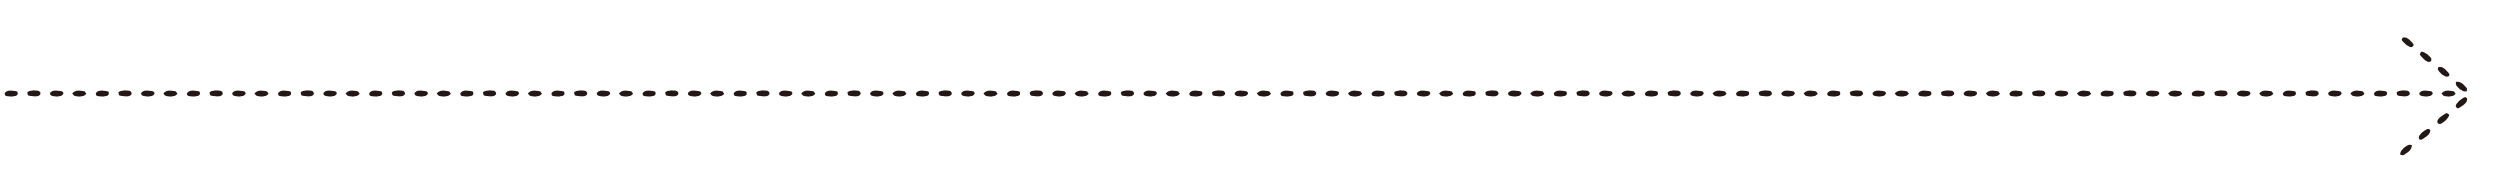 <svg xmlns="http://www.w3.org/2000/svg" viewBox="0 0 1521.75 117.24"><defs><style>.d{fill:none}.e{fill:#231815}</style></defs><g id="b"><g id="c"><path class="e" d="M1492.01 58.54c.27-.04.65-.04.88-.11.92-.32 2.29-1.39 1.57-1.91-.8-.34-.11-.39-.65-.87l-1.34-.27c-.61.05-1.6-.25-2.29-.25-1.76.02-2.83.56-3.74 1.45-.08.07-.16.14-.23.22v.11c1.07 1.45 1 1.66 4.55 1.88.46-.02.84-.18 1.26-.23zm-13.72 0c.27-.04.65-.04.88-.11.92-.32 1.81-1.2 1.57-1.91-.05-.15-.11-.39-.65-.87l-1.34-.27c-.62.05-1.6-.25-2.29-.25-1.76.02-2.5.17-3.41 1.06-.08.07-.35.37-.43.44l.16.86c.21.56.7 1.08 4.25 1.29.46-.02.84-.18 1.26-.23zm-17.02-3.3c-.26.03-.65.03-.88.11-.92.32-1.9.77-1.48 1.44.2.3.03.87.56 1.35l1.34.27c.61-.06 1.61.25 2.29.25 1.76-.02 2.53-.05 3.45-.94.08-.07.13-.42.21-.49l.11-.74c-1.07-1.45-.79-1.26-4.34-1.47-.45.02-.84.18-1.26.23zm-10.57 3.3c.27-.04.65-.04.88-.11.92-.32 1.3-.63 1.39-1.35.05-.45.06-.95-.47-1.43l-1.34-.27c-.61.05-1.6-.25-2.29-.25-1.76.02-2.57.28-3.48 1.17-.08.08-.3.64-.37.71l.21.7c.16.75.66.86 4.22 1.07.46-.02.84-.18 1.26-.23z"/><path class="d" d="M1442.21 29.43h55.47v55.56h-55.47z"/><path class="e" d="M1436.54 58.54c.27-.04.65-.04.88-.11.92-.32 2.3-1.39 1.57-1.91-.8-.34-.11-.39-.65-.87l-1.34-.27c-.61.05-1.6-.25-2.29-.25-1.76.02-2.83.56-3.74 1.45-.08.07-.16.14-.23.22v.11c1.07 1.45 1 1.66 4.55 1.88.46-.02.84-.18 1.26-.23zm-13.72 0c.27-.04.65-.04.88-.11.92-.32 1.81-1.2 1.57-1.91-.05-.15-.11-.39-.65-.87l-1.34-.27c-.62.05-1.6-.25-2.29-.25-1.76.02-2.5.17-3.41 1.06-.08.07-.35.37-.43.44l.16.86c.21.56.7 1.08 4.25 1.29.46-.02.84-.18 1.26-.23zm-17.02-3.3c-.26.03-.65.03-.88.11-.92.32-1.9.77-1.48 1.44.2.3.03.87.56 1.35l1.34.27c.61-.06 1.61.25 2.29.25 1.75-.02 2.53-.05 3.45-.94.08-.07.13-.42.21-.49l.11-.74c-1.07-1.45-.79-1.26-4.34-1.47-.46.02-.84.18-1.26.23zm-10.57 3.3c.27-.04.65-.04.88-.11.92-.32 1.3-.63 1.39-1.35.05-.45.06-.95-.47-1.43l-1.34-.27c-.61.05-1.6-.25-2.29-.25-1.76.02-2.57.28-3.48 1.17-.08.08-.3.64-.37.71l.21.7c.16.75.66.86 4.22 1.07.46-.02.84-.18 1.26-.23z"/><path class="d" d="M1386.74 29.43h55.47v55.56h-55.47z"/><path class="e" d="M1381.07 58.54c.27-.04.65-.04.88-.11.92-.32 2.29-1.39 1.57-1.91-.8-.34-.11-.39-.65-.87l-1.34-.27c-.61.05-1.6-.25-2.29-.25-1.76.02-2.83.56-3.74 1.45-.08.07-.16.14-.23.22v.11c1.07 1.45 1 1.66 4.55 1.88.46-.02.84-.18 1.26-.23zm-13.72 0c.27-.04.65-.04.88-.11.92-.32 1.81-1.2 1.57-1.91-.05-.15-.11-.39-.65-.87l-1.34-.27c-.62.05-1.6-.25-2.29-.25-1.76.02-2.5.17-3.41 1.06-.08.07-.35.37-.43.44l.16.86c.21.56.7 1.08 4.25 1.29.46-.02.84-.18 1.26-.23zm-17.02-3.3c-.26.03-.65.03-.88.11-.92.32-1.9.77-1.48 1.44.2.3.03.87.56 1.35l1.34.27c.61-.06 1.61.25 2.29.25 1.76-.02 2.53-.05 3.45-.94.08-.07.13-.42.21-.49l.11-.74c-1.07-1.45-.79-1.26-4.34-1.47-.45.02-.84.18-1.26.23zm-10.57 3.3c.27-.04.65-.04.88-.11.92-.32 1.3-.63 1.39-1.35.05-.45.06-.95-.47-1.43l-1.34-.27c-.61.05-1.6-.25-2.29-.25-1.76.02-2.57.28-3.48 1.17-.08.08-.3.64-.37.71l.21.7c.16.75.66.86 4.22 1.07.46-.02.84-.18 1.26-.23z"/><path class="d" d="M1331.27 29.43h55.47v55.56h-55.47z"/><path class="e" d="M1325.6 58.54c.27-.04.65-.04.88-.11.92-.32 2.3-1.39 1.57-1.91-.8-.34-.11-.39-.65-.87l-1.34-.27c-.61.05-1.6-.25-2.29-.25-1.76.02-2.83.56-3.74 1.45-.08.07-.16.14-.23.22v.11c1.07 1.45 1 1.66 4.55 1.88.46-.02.84-.18 1.26-.23zm-13.72 0c.27-.04.65-.04.88-.11.92-.32 1.81-1.2 1.57-1.91-.05-.15-.11-.39-.65-.87l-1.34-.27c-.62.05-1.6-.25-2.29-.25-1.76.02-2.5.17-3.41 1.06-.08.07-.35.37-.43.44l.16.86c.21.56.7 1.08 4.25 1.29.46-.02.84-.18 1.26-.23zm-17.02-3.3c-.26.03-.65.03-.88.11-.92.32-1.9.77-1.48 1.44.2.3.03.87.56 1.35l1.34.27c.61-.06 1.61.25 2.29.25 1.75-.02 2.53-.05 3.45-.94.08-.07.13-.42.21-.49l.11-.74c-1.07-1.45-.79-1.26-4.34-1.47-.46.02-.84.18-1.26.23zm-10.57 3.3c.27-.04.65-.04.88-.11.92-.32 1.3-.63 1.39-1.35.05-.45.06-.95-.47-1.43l-1.34-.27c-.61.05-1.6-.25-2.29-.25-1.76.02-2.57.28-3.48 1.17-.08.08-.3.64-.37.71l.21.7c.16.75.66.86 4.22 1.07.46-.02.84-.18 1.26-.23z"/><path class="d" d="M1275.8 29.43h55.47v55.56h-55.47z"/><path class="e" d="M1270.13 58.54c.27-.04.65-.04.88-.11.92-.32 2.29-1.39 1.57-1.91-.8-.34-.11-.39-.65-.87l-1.34-.27c-.61.05-1.6-.25-2.29-.25-1.76.02-2.83.56-3.74 1.45-.08.07-.16.14-.23.22v.11c1.07 1.45 1 1.66 4.55 1.88.46-.02.84-.18 1.26-.23zm-13.72 0c.27-.04.65-.04.88-.11.92-.32 1.81-1.2 1.57-1.91-.05-.15-.11-.39-.65-.87l-1.34-.27c-.62.05-1.6-.25-2.29-.25-1.76.02-2.5.17-3.41 1.06-.08.07-.35.37-.43.44l.16.86c.21.56.7 1.08 4.25 1.29.46-.02.84-.18 1.26-.23zm-17.02-3.3c-.26.03-.65.03-.88.11-.92.32-1.9.77-1.48 1.44.2.3.03.87.56 1.35l1.34.27c.61-.06 1.61.25 2.29.25 1.76-.02 2.53-.05 3.45-.94.08-.07.13-.42.21-.49l.11-.74c-1.07-1.45-.79-1.26-4.34-1.47-.45.02-.84.18-1.26.23zm-10.57 3.3c.27-.04.65-.04.88-.11.92-.32 1.3-.63 1.39-1.35.05-.45.06-.95-.47-1.43l-1.34-.27c-.61.05-1.6-.25-2.29-.25-1.76.02-2.57.28-3.48 1.17-.08.08-.3.64-.37.71l.21.7c.16.75.66.86 4.22 1.07.46-.02.84-.18 1.26-.23z"/><path class="d" d="M1220.33 29.43h55.47v55.56h-55.47z"/><path class="e" d="M1214.66 58.54c.27-.04.65-.04.88-.11.92-.32 2.3-1.39 1.57-1.91-.8-.34-.11-.39-.65-.87l-1.34-.27c-.61.05-1.6-.25-2.29-.25-1.76.02-2.83.56-3.74 1.45-.08.07-.16.14-.23.22v.11c1.07 1.45 1 1.66 4.55 1.88.46-.02.84-.18 1.26-.23zm-13.72 0c.27-.04.65-.04.88-.11.92-.32 1.81-1.2 1.57-1.91-.05-.15-.11-.39-.65-.87l-1.34-.27c-.62.05-1.6-.25-2.29-.25-1.76.02-2.5.17-3.41 1.06-.08.07-.35.37-.43.44l.16.86c.21.56.7 1.08 4.25 1.29.46-.02.84-.18 1.26-.23zm-17.02-3.3c-.26.03-.65.03-.88.11-.92.32-1.9.77-1.48 1.44.2.3.03.87.56 1.35l1.34.27c.61-.06 1.61.25 2.29.25 1.75-.02 2.53-.05 3.45-.94.08-.07.13-.42.21-.49l.11-.74c-1.07-1.45-.79-1.26-4.34-1.47-.46.02-.84.18-1.26.23zm-10.57 3.3c.27-.04.65-.04.88-.11.92-.32 1.3-.63 1.39-1.35.05-.45.06-.95-.47-1.43l-1.34-.27c-.61.05-1.6-.25-2.29-.25-1.76.02-2.57.28-3.48 1.17-.08.08-.3.64-.37.71l.21.7c.16.75.66.86 4.22 1.07.46-.02.84-.18 1.26-.23z"/><path class="d" d="M1164.86 29.43h55.47v55.56h-55.47z"/><path class="e" d="M1159.19 58.54c.27-.04.65-.04.88-.11.92-.32 2.3-1.39 1.57-1.91-.8-.34-.11-.39-.65-.87l-1.34-.27c-.61.05-1.6-.25-2.29-.25-1.76.02-2.83.56-3.74 1.45-.08.07-.16.14-.23.22v.11c1.07 1.45 1 1.66 4.55 1.88.46-.02.84-.18 1.26-.23zm-13.72 0c.27-.04.65-.04.88-.11.92-.32 1.81-1.2 1.57-1.91-.05-.15-.11-.39-.65-.87l-1.34-.27c-.62.05-1.6-.25-2.29-.25-1.76.02-2.5.17-3.41 1.06-.08.07-.35.37-.43.44l.16.86c.21.56.7 1.08 4.25 1.29.46-.02.84-.18 1.26-.23zm-17.02-3.3c-.26.03-.65.03-.88.11-.92.32-1.9.77-1.48 1.44.2.3.03.87.56 1.35l1.34.27c.61-.06 1.61.25 2.29.25 1.76-.02 2.53-.05 3.45-.94.08-.07.13-.42.21-.49l.11-.74c-1.07-1.45-.79-1.26-4.34-1.47-.45.02-.84.18-1.26.23zm-10.57 3.3c.27-.04.65-.04.88-.11.92-.32 1.3-.63 1.39-1.35.05-.45.06-.95-.47-1.43l-1.34-.27c-.61.05-1.6-.25-2.29-.25-1.76.02-2.57.28-3.48 1.17-.08.08-.3.64-.37.71l.21.7c.16.75.66.86 4.22 1.07.46-.02.84-.18 1.26-.23z"/><path class="d" d="M1109.39 29.43h55.47v55.56h-55.47z"/><path class="e" d="M1103.73 58.54c.27-.04.65-.04.88-.11.92-.32 2.3-1.39 1.57-1.91-.8-.34-.11-.39-.65-.87l-1.34-.27c-.61.05-1.6-.25-2.29-.25-1.76.02-2.83.56-3.74 1.45-.08.07-.16.14-.23.22v.11c1.07 1.45 1 1.66 4.55 1.88.46-.02.84-.18 1.26-.23zm-13.73 0c.27-.04.65-.04.88-.11.92-.32 1.81-1.2 1.57-1.91-.05-.15-.11-.39-.65-.87l-1.34-.27c-.62.05-1.6-.25-2.29-.25-1.76.02-2.5.17-3.41 1.06-.08.07-.35.37-.43.44l.16.86c.21.56.7 1.08 4.25 1.29.46-.02.84-.18 1.26-.23zm-17.02-3.3c-.26.03-.65.03-.88.11-.92.32-1.9.77-1.48 1.44.2.3.03.87.56 1.35l1.34.27c.61-.06 1.61.25 2.29.25 1.75-.02 2.53-.05 3.45-.94.08-.07.13-.42.21-.49l.11-.74c-1.07-1.45-.79-1.26-4.34-1.47-.46.02-.84.18-1.26.23zm-10.57 3.3c.27-.04.65-.04.88-.11.92-.32 1.3-.63 1.39-1.35.05-.45.06-.95-.47-1.43l-1.34-.27c-.61.05-1.6-.25-2.29-.25-1.76.02-2.57.28-3.48 1.17-.08.08-.3.64-.37.71l.21.7c.16.75.66.86 4.22 1.07.46-.02.84-.18 1.26-.23z"/><path class="d" d="M1053.92 29.43h55.47v55.56h-55.47z"/><path class="e" d="M1048.26 58.54c.27-.04.65-.04.88-.11.92-.32 2.3-1.39 1.57-1.91-.8-.34-.11-.39-.65-.87l-1.34-.27c-.61.05-1.6-.25-2.29-.25-1.76.02-2.83.56-3.74 1.45-.08.07-.16.14-.23.22v.11c1.07 1.45 1 1.66 4.55 1.88.46-.02.84-.18 1.26-.23zm-13.73 0c.27-.04.65-.04.88-.11.92-.32 1.81-1.2 1.57-1.91-.05-.15-.11-.39-.65-.87l-1.34-.27c-.62.05-1.6-.25-2.29-.25-1.76.02-2.5.17-3.41 1.06-.08.07-.35.37-.43.44l.16.86c.21.56.7 1.08 4.25 1.29.46-.02.84-.18 1.26-.23zm-17.02-3.3c-.26.03-.65.03-.88.11-.92.32-1.9.77-1.48 1.44.2.3.03.87.56 1.35l1.34.27c.61-.06 1.61.25 2.29.25 1.76-.02 2.53-.05 3.45-.94.08-.07.13-.42.21-.49l.11-.74c-1.07-1.45-.79-1.26-4.34-1.47-.45.02-.84.18-1.26.23zm-10.57 3.3c.27-.04.65-.04.88-.11.92-.32 1.3-.63 1.39-1.35.05-.45.06-.95-.47-1.43l-1.34-.27c-.61.05-1.6-.25-2.29-.25-1.76.02-2.57.28-3.48 1.17-.08.08-.3.64-.37.71l.21.7c.16.75.66.86 4.22 1.07.46-.02.84-.18 1.26-.23z"/><path class="d" d="M998.45 29.43h55.47v55.56h-55.47z"/><path class="e" d="M992.79 58.54c.27-.04.65-.04.88-.11.92-.32 2.3-1.39 1.57-1.91-.8-.34-.11-.39-.65-.87l-1.34-.27c-.61.05-1.6-.25-2.29-.25-1.76.02-2.83.56-3.74 1.45-.08.07-.16.14-.23.22v.11c1.07 1.45 1 1.66 4.55 1.88.46-.02.84-.18 1.26-.23zm-13.73 0c.27-.04.65-.04.88-.11.92-.32 1.81-1.2 1.57-1.91-.05-.15-.11-.39-.65-.87l-1.34-.27c-.62.05-1.6-.25-2.29-.25-1.76.02-2.5.17-3.41 1.06-.08.07-.35.37-.43.44l.16.86c.21.56.7 1.08 4.25 1.29.46-.02.84-.18 1.26-.23zm-17.02-3.3c-.26.03-.65.03-.88.11-.92.32-1.9.77-1.48 1.44.2.3.03.87.56 1.35l1.34.27c.61-.06 1.61.25 2.29.25 1.75-.02 2.53-.05 3.45-.94.08-.07.13-.42.21-.49l.11-.74c-1.07-1.45-.79-1.26-4.34-1.47-.46.02-.84.18-1.26.23zm-10.57 3.3c.27-.04.65-.04.88-.11.92-.32 1.3-.63 1.39-1.35.05-.45.06-.95-.47-1.43l-1.34-.27c-.61.05-1.6-.25-2.29-.25-1.76.02-2.57.28-3.48 1.17-.08.08-.3.64-.37.71l.21.7c.16.75.66.86 4.22 1.07.46-.02.84-.18 1.26-.23z"/><path class="d" d="M942.98 29.43h55.47v55.56h-55.47z"/><path class="e" d="M937.32 58.54c.27-.04.65-.04.88-.11.92-.32 2.3-1.39 1.57-1.91-.8-.34-.11-.39-.65-.87l-1.34-.27c-.61.05-1.6-.25-2.29-.25-1.76.02-2.83.56-3.74 1.45-.08.07-.16.14-.23.22v.11c1.07 1.45 1 1.66 4.55 1.88.46-.02.84-.18 1.26-.23zm-13.73 0c.27-.04.65-.04.88-.11.92-.32 1.81-1.2 1.57-1.91-.05-.15-.11-.39-.65-.87l-1.34-.27c-.62.05-1.6-.25-2.29-.25-1.76.02-2.5.17-3.41 1.06-.08.07-.35.37-.43.44l.16.86c.21.56.7 1.08 4.25 1.29.46-.02.84-.18 1.26-.23zm-17.01-3.3c-.26.03-.65.03-.88.11-.92.32-1.9.77-1.48 1.44.2.3.03.87.56 1.35l1.34.27c.61-.06 1.61.25 2.29.25 1.76-.02 2.53-.05 3.45-.94.08-.07.13-.42.21-.49l.11-.74c-1.07-1.45-.79-1.26-4.34-1.47-.45.02-.84.18-1.26.23zM896 58.54c.27-.04.65-.04.88-.11.92-.32 1.3-.63 1.39-1.35.05-.45.06-.95-.47-1.43l-1.34-.27c-.61.05-1.6-.25-2.29-.25-1.76.02-2.57.28-3.48 1.17-.08.08-.3.64-.37.71l.21.7c.16.75.66.86 4.22 1.07.46-.02.84-.18 1.26-.23z"/><path class="d" d="M887.51 29.43h55.47v55.56h-55.47z"/><path class="e" d="M881.85 58.54c.27-.04.65-.04.88-.11.92-.32 2.3-1.39 1.57-1.91-.8-.34-.11-.39-.65-.87l-1.34-.27c-.61.05-1.6-.25-2.29-.25-1.76.02-2.83.56-3.74 1.45-.08.07-.16.14-.23.22v.11c1.07 1.45 1 1.66 4.55 1.88.46-.02.84-.18 1.26-.23zm-13.73 0c.27-.04.65-.04.88-.11.92-.32 1.81-1.2 1.57-1.91-.05-.15-.11-.39-.65-.87l-1.34-.27c-.62.05-1.6-.25-2.29-.25-1.76.02-2.5.17-3.41 1.06-.08.07-.35.37-.43.44l.16.86c.21.56.7 1.08 4.25 1.29.46-.02.84-.18 1.26-.23zm-17.01-3.3c-.26.03-.65.03-.88.11-.92.32-1.9.77-1.48 1.44.2.3.03.87.56 1.35l1.34.27c.61-.06 1.61.25 2.29.25 1.76-.02 2.53-.05 3.45-.94.08-.07.13-.42.21-.49l.11-.74c-1.07-1.45-.79-1.26-4.34-1.47-.46.02-.84.18-1.26.23zm-10.58 3.3c.27-.04.65-.04.88-.11.92-.32 1.3-.63 1.39-1.35.05-.45.06-.95-.47-1.43l-1.34-.27c-.61.05-1.6-.25-2.29-.25-1.76.02-2.57.28-3.48 1.17-.08.08-.3.64-.37.71l.21.7c.16.75.66.86 4.22 1.07.46-.02.84-.18 1.26-.23z"/><path class="d" d="M832.04 29.43h55.47v55.56h-55.47z"/><path class="e" d="M826.38 58.54c.27-.04.65-.04.88-.11.92-.32 2.3-1.39 1.57-1.91-.8-.34-.11-.39-.65-.87l-1.34-.27c-.61.05-1.6-.25-2.29-.25-1.76.02-2.83.56-3.74 1.45-.08.07-.16.14-.23.22v.11c1.07 1.45 1 1.66 4.55 1.88.46-.02.84-.18 1.26-.23zm-13.73 0c.27-.04.65-.04.88-.11.92-.32 1.81-1.2 1.57-1.91-.05-.15-.11-.39-.65-.87l-1.34-.27c-.62.05-1.6-.25-2.29-.25-1.76.02-2.5.17-3.41 1.06-.08.07-.35.37-.43.44l.16.86c.21.56.7 1.08 4.25 1.29.46-.02.84-.18 1.26-.23zm-17.01-3.3c-.26.03-.65.03-.88.11-.92.32-1.9.77-1.48 1.44.2.3.03.87.56 1.35l1.34.27c.61-.06 1.61.25 2.29.25 1.76-.02 2.53-.05 3.45-.94.08-.07.13-.42.21-.49l.11-.74c-1.07-1.45-.79-1.26-4.34-1.47-.46.02-.84.18-1.26.23zm-10.57 3.3c.27-.04.65-.04.88-.11.92-.32 1.3-.63 1.39-1.35.05-.45.06-.95-.47-1.43l-1.34-.27c-.61.05-1.6-.25-2.29-.25-1.76.02-2.57.28-3.48 1.17-.08.08-.3.64-.37.71l.21.7c.16.75.66.86 4.22 1.07.46-.02.84-.18 1.26-.23z"/><path class="d" d="M776.57 29.43h55.47v55.56h-55.47z"/><path class="e" d="M770.91 58.54c.27-.04.65-.04.88-.11.92-.32 2.3-1.39 1.57-1.91-.8-.34-.11-.39-.65-.87l-1.34-.27c-.61.05-1.6-.25-2.29-.25-1.76.02-2.83.56-3.74 1.45-.08.07-.16.14-.23.22v.11c1.07 1.45 1 1.66 4.55 1.88.46-.02.84-.18 1.26-.23zm-13.73 0c.27-.04.65-.04.88-.11.92-.32 1.81-1.2 1.57-1.91-.05-.15-.11-.39-.65-.87l-1.34-.27c-.62.05-1.6-.25-2.29-.25-1.76.02-2.5.17-3.41 1.06-.08.07-.35.37-.43.44l.16.86c.21.56.7 1.08 4.25 1.29.46-.02.84-.18 1.26-.23zm-17.01-3.3c-.26.03-.65.03-.88.11-.92.32-1.9.77-1.48 1.44.2.3.03.87.56 1.35l1.34.27c.61-.06 1.61.25 2.29.25 1.75-.02 2.53-.05 3.45-.94.08-.07.13-.42.21-.49l.11-.74c-1.07-1.45-.79-1.26-4.34-1.47-.46.02-.84.18-1.26.23zm-10.57 3.3c.27-.04.65-.04.88-.11.92-.32 1.3-.63 1.39-1.35.05-.45.06-.95-.47-1.43l-1.34-.27c-.61.05-1.6-.25-2.29-.25-1.76.02-2.57.28-3.48 1.17-.08.08-.3.64-.37.71l.21.7c.16.75.66.86 4.22 1.07.46-.02.84-.18 1.26-.23z"/><path class="d" d="M721.1 29.43h55.47v55.56H721.1z"/><path class="e" d="M715.44 58.54c.27-.04.65-.04.88-.11.92-.32 2.29-1.39 1.57-1.91-.8-.34-.11-.39-.65-.87l-1.34-.27c-.61.05-1.6-.25-2.29-.25-1.76.02-2.83.56-3.74 1.45-.08.07-.16.14-.23.22v.11c1.07 1.45 1 1.66 4.55 1.88.46-.02.84-.18 1.26-.23zm-13.73 0c.27-.04.65-.04.88-.11.92-.32 1.81-1.2 1.57-1.91-.05-.15-.11-.39-.65-.87l-1.34-.27c-.62.05-1.6-.25-2.29-.25-1.76.02-2.5.17-3.41 1.06-.08.07-.35.37-.43.44l.16.86c.21.56.7 1.08 4.25 1.29.46-.02.84-.18 1.26-.23zm-17.01-3.3c-.26.03-.65.03-.88.11-.92.32-1.9.77-1.48 1.44.2.3.03.87.56 1.35l1.34.27c.61-.06 1.61.25 2.29.25 1.75-.02 2.53-.05 3.45-.94.08-.07.13-.42.21-.49l.11-.74c-1.07-1.45-.79-1.26-4.34-1.47-.46.02-.84.18-1.26.23zm-10.57 3.3c.27-.04.65-.04.88-.11.92-.32 1.3-.63 1.39-1.35.05-.45.06-.95-.47-1.43l-1.34-.27c-.61.05-1.6-.25-2.29-.25-1.76.02-2.57.28-3.48 1.17-.08.08-.3.64-.37.71l.21.7c.16.75.66.86 4.22 1.07.46-.02.84-.18 1.26-.23z"/><path class="d" d="M665.63 29.43h55.47v55.56h-55.47z"/><path class="e" d="M659.97 58.54c.27-.04.65-.04.88-.11.92-.32 2.29-1.39 1.57-1.91-.8-.34-.11-.39-.65-.87l-1.34-.27c-.61.05-1.6-.25-2.29-.25-1.76.02-2.83.56-3.74 1.45-.08.07-.16.14-.23.22v.11c1.07 1.45 1 1.66 4.55 1.88.46-.02.84-.18 1.26-.23zm-13.72 0c.27-.04.65-.04.88-.11.92-.32 1.81-1.2 1.57-1.91-.05-.15-.11-.39-.65-.87l-1.34-.27c-.62.05-1.6-.25-2.29-.25-1.76.02-2.5.17-3.41 1.06-.08.07-.35.37-.43.44l.16.86c.21.56.7 1.08 4.25 1.29.46-.02.84-.18 1.26-.23zm-17.02-3.3c-.26.03-.65.03-.88.11-.92.32-1.9.77-1.48 1.44.2.3.03.87.56 1.35l1.34.27c.61-.06 1.61.25 2.29.25 1.75-.02 2.53-.05 3.45-.94.08-.07.13-.42.21-.49l.11-.74c-1.07-1.45-.79-1.26-4.34-1.47-.46.02-.84.18-1.26.23zm-10.57 3.3c.27-.04.65-.04.88-.11.92-.32 1.3-.63 1.39-1.35.05-.45.06-.95-.47-1.43l-1.34-.27c-.61.05-1.6-.25-2.29-.25-1.76.02-2.57.28-3.48 1.17-.08.08-.3.64-.37.71l.21.7c.16.75.66.86 4.22 1.07.46-.02.84-.18 1.26-.23z"/><path class="d" d="M610.16 29.43h55.47v55.56h-55.47z"/><path class="e" d="M604.5 58.54c.27-.04.65-.04.88-.11.92-.32 2.29-1.39 1.57-1.91-.8-.34-.11-.39-.65-.87l-1.34-.27c-.61.05-1.6-.25-2.29-.25-1.76.02-2.83.56-3.74 1.45-.08.07-.16.14-.23.22v.11c1.07 1.45 1 1.66 4.55 1.88.46-.02.84-.18 1.26-.23zm-13.72 0c.27-.04.65-.04.88-.11.92-.32 1.81-1.2 1.57-1.91-.05-.15-.11-.39-.65-.87l-1.34-.27c-.62.05-1.6-.25-2.29-.25-1.76.02-2.5.17-3.41 1.06-.08.07-.35.37-.43.44l.16.86c.21.56.7 1.08 4.25 1.29.46-.02.84-.18 1.26-.23zm-17.02-3.3c-.26.03-.65.03-.88.11-.92.32-1.9.77-1.48 1.44.2.3.03.87.56 1.35l1.34.27c.61-.06 1.61.25 2.29.25 1.75-.02 2.53-.05 3.45-.94.08-.07.13-.42.21-.49l.11-.74c-1.07-1.45-.79-1.26-4.34-1.47-.46.02-.84.18-1.26.23zm-10.57 3.3c.27-.04.65-.04.88-.11.92-.32 1.3-.63 1.39-1.35.05-.45.06-.95-.47-1.43l-1.34-.27c-.61.05-1.6-.25-2.29-.25-1.76.02-2.57.28-3.48 1.17-.08.08-.3.64-.37.71l.21.7c.16.75.66.86 4.22 1.07.46-.02.84-.18 1.26-.23z"/><path class="d" d="M554.69 29.43h55.47v55.56h-55.47z"/><path class="e" d="M549.03 58.54c.27-.04.65-.04.88-.11.92-.32 2.29-1.39 1.57-1.91-.8-.34-.11-.39-.65-.87l-1.34-.27c-.61.05-1.6-.25-2.29-.25-1.76.02-2.83.56-3.74 1.45-.08.07-.16.14-.23.22v.11c1.07 1.45 1 1.66 4.55 1.88.46-.02.84-.18 1.26-.23zm-13.72 0c.27-.04.65-.04.88-.11.92-.32 1.81-1.2 1.57-1.91-.05-.15-.11-.39-.65-.87l-1.34-.27c-.62.05-1.6-.25-2.29-.25-1.76.02-2.5.17-3.41 1.06-.08.07-.35.37-.43.44l.16.86c.21.56.7 1.08 4.25 1.29.46-.02.84-.18 1.26-.23zm-17.02-3.3c-.26.03-.65.03-.88.11-.92.32-1.9.77-1.48 1.44.2.3.03.87.56 1.35l1.34.27c.61-.06 1.61.25 2.29.25 1.75-.02 2.53-.05 3.45-.94.08-.07.13-.42.21-.49l.11-.74c-1.07-1.45-.79-1.26-4.34-1.47-.46.02-.84.18-1.26.23zm-10.57 3.3c.27-.04.65-.04.88-.11.92-.32 1.3-.63 1.39-1.35.05-.45.06-.95-.47-1.43l-1.34-.27c-.61.05-1.6-.25-2.29-.25-1.76.02-2.57.28-3.48 1.17-.08.08-.3.64-.37.71l.21.7c.16.75.66.86 4.22 1.07.46-.02.84-.18 1.26-.23z"/><path class="d" d="M499.22 29.43h55.47v55.56h-55.47z"/><path class="e" d="M493.56 58.54c.27-.04.65-.04.88-.11.92-.32 2.29-1.39 1.57-1.91-.8-.34-.11-.39-.65-.87l-1.34-.27c-.61.05-1.6-.25-2.29-.25-1.76.02-2.83.56-3.74 1.45-.08.07-.16.14-.23.22v.11c1.07 1.45 1 1.66 4.55 1.88.46-.02.84-.18 1.26-.23zm-13.72 0c.27-.04.65-.04.88-.11.92-.32 1.81-1.2 1.57-1.91-.05-.15-.11-.39-.65-.87l-1.34-.27c-.62.05-1.6-.25-2.29-.25-1.76.02-2.5.17-3.41 1.06-.08.07-.35.37-.43.44l.16.86c.21.56.7 1.08 4.25 1.29.46-.02.84-.18 1.26-.23zm-17.02-3.3c-.26.03-.65.03-.88.11-.92.32-1.9.77-1.48 1.44.2.3.03.87.56 1.35l1.34.27c.61-.06 1.61.25 2.29.25 1.75-.02 2.53-.05 3.45-.94.08-.07.13-.42.21-.49l.11-.74c-1.07-1.45-.79-1.26-4.34-1.47-.46.02-.84.18-1.26.23zm-10.57 3.3c.27-.04.65-.04.88-.11.92-.32 1.3-.63 1.39-1.35.05-.45.06-.95-.47-1.43l-1.34-.27c-.61.05-1.6-.25-2.29-.25-1.76.02-2.57.28-3.48 1.17-.08.08-.3.64-.37.71l.21.7c.16.75.66.86 4.22 1.07.46-.02.84-.18 1.26-.23z"/><path class="d" d="M443.76 29.43h55.47v55.56h-55.47z"/><path class="e" d="M438.09 58.54c.27-.04.65-.04.88-.11.92-.32 2.29-1.39 1.57-1.91-.8-.34-.11-.39-.65-.87l-1.34-.27c-.61.05-1.6-.25-2.29-.25-1.76.02-2.83.56-3.74 1.45-.08.07-.16.14-.23.22v.11c1.07 1.45 1 1.66 4.55 1.88.46-.02.84-.18 1.26-.23zm-13.72 0c.27-.04.65-.04.88-.11.92-.32 1.81-1.2 1.57-1.91-.05-.15-.11-.39-.65-.87l-1.34-.27c-.62.05-1.6-.25-2.29-.25-1.76.02-2.5.17-3.41 1.06-.08.07-.35.37-.43.44l.16.86c.21.56.7 1.08 4.25 1.29.46-.02.84-.18 1.26-.23zm-17.02-3.3c-.26.03-.65.03-.88.11-.92.32-1.9.77-1.48 1.44.2.3.03.87.56 1.35l1.34.27c.61-.06 1.61.25 2.29.25 1.75-.02 2.53-.05 3.45-.94.08-.07.13-.42.21-.49l.11-.74c-1.07-1.45-.79-1.26-4.34-1.47-.46.02-.84.18-1.26.23zm-10.57 3.3c.27-.04.65-.04.88-.11.92-.32 1.3-.63 1.39-1.35.05-.45.06-.95-.47-1.43l-1.34-.27c-.61.05-1.6-.25-2.29-.25-1.76.02-2.57.28-3.48 1.17-.08.08-.3.64-.37.71l.21.7c.16.75.66.86 4.22 1.07.46-.02.84-.18 1.26-.23z"/><path class="d" d="M388.29 29.43h55.47v55.56h-55.47z"/><path class="e" d="M382.62 58.54c.27-.04.65-.04.88-.11.92-.32 2.29-1.39 1.57-1.91-.8-.34-.11-.39-.65-.87l-1.34-.27c-.61.05-1.6-.25-2.29-.25-1.76.02-2.83.56-3.74 1.45-.08.07-.16.14-.23.22v.11c1.07 1.45 1 1.66 4.55 1.88.46-.02.84-.18 1.26-.23zm-13.72 0c.27-.04.65-.04.88-.11.92-.32 1.81-1.2 1.57-1.91-.05-.15-.11-.39-.65-.87l-1.34-.27c-.62.05-1.6-.25-2.29-.25-1.76.02-2.5.17-3.41 1.06-.08.07-.35.37-.43.44l.16.86c.21.56.7 1.08 4.25 1.29.46-.02.84-.18 1.26-.23zm-17.02-3.3c-.26.03-.65.03-.88.11-.92.32-1.9.77-1.48 1.44.2.3.03.87.56 1.35l1.34.27c.61-.06 1.61.25 2.29.25 1.75-.02 2.53-.05 3.45-.94.08-.07.13-.42.21-.49l.11-.74c-1.07-1.45-.79-1.26-4.34-1.47-.46.02-.84.18-1.26.23zm-10.57 3.3c.27-.04.65-.04.88-.11.92-.32 1.3-.63 1.39-1.35.05-.45.06-.95-.47-1.43l-1.34-.27c-.61.05-1.6-.25-2.29-.25-1.76.02-2.57.28-3.48 1.17-.08.08-.3.64-.37.71l.21.7c.16.75.66.86 4.22 1.07.46-.02.84-.18 1.26-.23z"/><path class="d" d="M332.82 29.43h55.47v55.56h-55.47z"/><path class="e" d="M327.15 58.54c.27-.04.65-.04.88-.11.92-.32 2.3-1.39 1.57-1.91-.8-.34-.11-.39-.65-.87l-1.34-.27c-.61.05-1.6-.25-2.29-.25-1.76.02-2.83.56-3.74 1.45-.08.07-.16.14-.23.22v.11c1.07 1.45 1 1.66 4.55 1.88.46-.02.84-.18 1.26-.23zm-13.72 0c.27-.04.65-.04.88-.11.92-.32 1.81-1.2 1.57-1.91-.05-.15-.11-.39-.65-.87l-1.34-.27c-.62.05-1.6-.25-2.29-.25-1.76.02-2.5.17-3.41 1.06-.08.07-.35.37-.43.44l.16.86c.21.56.7 1.08 4.25 1.29.46-.02.84-.18 1.26-.23zm-17.02-3.3c-.26.03-.65.03-.88.11-.92.32-1.9.77-1.48 1.44.2.3.03.87.56 1.35l1.34.27c.61-.06 1.61.25 2.29.25 1.75-.02 2.53-.05 3.45-.94.08-.07.13-.42.21-.49l.11-.74c-1.07-1.45-.79-1.26-4.34-1.47-.46.02-.84.18-1.26.23zm-10.57 3.3c.27-.04.65-.04.88-.11.92-.32 1.3-.63 1.39-1.35.05-.45.06-.95-.47-1.43l-1.34-.27c-.61.05-1.6-.25-2.29-.25-1.76.02-2.57.28-3.48 1.17-.08.08-.3.64-.37.71l.21.7c.16.75.66.86 4.22 1.07.46-.02.84-.18 1.26-.23z"/><path class="d" d="M277.35 29.43h55.47v55.56h-55.47z"/><path class="e" d="M271.68 58.54c.27-.04.65-.04.88-.11.92-.32 2.3-1.39 1.57-1.91-.8-.34-.11-.39-.65-.87l-1.34-.27c-.61.05-1.6-.25-2.29-.25-1.76.02-2.83.56-3.74 1.45-.08.07-.16.14-.23.22v.11c1.07 1.45 1 1.66 4.55 1.88.46-.02.84-.18 1.26-.23zm-13.72 0c.27-.04.65-.04.88-.11.92-.32 1.81-1.2 1.57-1.91-.05-.15-.11-.39-.65-.87l-1.34-.27c-.62.05-1.6-.25-2.29-.25-1.76.02-2.5.17-3.41 1.06-.08.07-.35.37-.43.44l.16.86c.21.56.7 1.08 4.25 1.29.46-.02.84-.18 1.26-.23zm-17.02-3.3c-.26.03-.65.03-.88.11-.92.32-1.9.77-1.48 1.44.2.3.03.87.56 1.35l1.34.27c.61-.06 1.61.25 2.29.25 1.75-.02 2.53-.05 3.45-.94.08-.07.13-.42.21-.49l.11-.74c-1.07-1.45-.79-1.26-4.34-1.47-.46.02-.84.18-1.26.23zm-10.57 3.3c.27-.04.65-.04.88-.11.92-.32 1.3-.63 1.39-1.35.05-.45.06-.95-.47-1.43l-1.34-.27c-.61.05-1.6-.25-2.29-.25-1.76.02-2.57.28-3.48 1.17-.08.08-.3.64-.37.71l.21.7c.16.75.66.86 4.22 1.07.46-.02.84-.18 1.26-.23z"/><path class="d" d="M221.88 29.43h55.47v55.56h-55.47z"/><path class="e" d="M216.21 58.54c.27-.04.65-.04.88-.11.92-.32 2.3-1.39 1.57-1.91-.8-.34-.11-.39-.65-.87l-1.34-.27c-.61.05-1.6-.25-2.29-.25-1.76.02-2.83.56-3.74 1.45-.08.07-.16.14-.23.22v.11c1.07 1.45 1 1.66 4.55 1.88.46-.02.84-.18 1.26-.23zm-13.72 0c.27-.04.65-.04.88-.11.92-.32 1.81-1.2 1.57-1.91-.05-.15-.11-.39-.65-.87l-1.34-.27c-.62.05-1.6-.25-2.29-.25-1.76.02-2.5.17-3.41 1.06-.08.07-.35.37-.43.44l.16.86c.21.56.7 1.08 4.25 1.29.46-.02.84-.18 1.26-.23zm-17.02-3.3c-.26.03-.65.03-.88.11-.92.32-1.9.77-1.48 1.44.2.3.03.87.56 1.35l1.34.27c.61-.06 1.61.25 2.29.25 1.75-.02 2.53-.05 3.45-.94.08-.07.13-.42.21-.49l.11-.74c-1.07-1.45-.79-1.26-4.34-1.47-.46.02-.84.18-1.26.23zm-10.57 3.3c.27-.04.65-.04.88-.11.92-.32 1.3-.63 1.39-1.35.05-.45.06-.95-.47-1.43l-1.34-.27c-.61.05-1.6-.25-2.29-.25-1.76.02-2.57.28-3.48 1.17-.08.08-.3.64-.37.71l.21.7c.16.75.66.86 4.22 1.07.46-.02.84-.18 1.26-.23z"/><path class="d" d="M166.41 29.43h55.47v55.56h-55.47z"/><path class="e" d="M160.75 58.54c.27-.04.65-.04.88-.11.92-.32 2.3-1.39 1.57-1.91-.8-.34-.11-.39-.65-.87l-1.34-.27c-.61.05-1.6-.25-2.29-.25-1.76.02-2.83.56-3.74 1.45-.08.07-.16.14-.23.22v.11c1.07 1.45 1 1.66 4.55 1.88.46-.02.84-.18 1.26-.23zm-13.73 0c.27-.04.65-.04.88-.11.92-.32 1.81-1.2 1.57-1.91-.05-.15-.11-.39-.65-.87l-1.34-.27c-.62.05-1.6-.25-2.29-.25-1.76.02-2.5.17-3.41 1.06-.08.07-.35.37-.43.44l.16.86c.21.56.7 1.08 4.25 1.29.46-.02.84-.18 1.26-.23zM130 55.24c-.26.03-.65.03-.88.11-.92.32-1.9.77-1.48 1.44.2.3.03.87.56 1.35l1.34.27c.61-.06 1.61.25 2.29.25 1.75-.02 2.53-.05 3.45-.94.08-.07.13-.42.21-.49l.11-.74c-1.07-1.45-.79-1.26-4.34-1.47-.45.02-.84.18-1.26.23zm-10.57 3.3c.27-.04.65-.04.88-.11.92-.32 1.3-.63 1.39-1.35.05-.45.06-.95-.47-1.43l-1.34-.27c-.61.05-1.6-.25-2.29-.25-1.76.02-2.57.28-3.48 1.17-.08.08-.3.64-.37.71l.21.7c.16.75.66.86 4.22 1.07.46-.02.84-.18 1.26-.23z"/><path class="d" d="M110.94 29.43h55.47v55.56h-55.47z"/><path class="e" d="M105.28 58.54c.27-.04.65-.04.88-.11.92-.32 2.3-1.39 1.57-1.91-.8-.34-.11-.39-.65-.87l-1.34-.27c-.61.05-1.6-.25-2.29-.25-1.76.02-2.83.56-3.74 1.45-.08.07-.16.14-.23.22v.11c1.07 1.45 1 1.66 4.55 1.88.46-.02.84-.18 1.26-.23zm-13.73 0c.27-.04.65-.04.88-.11.92-.32 1.81-1.2 1.57-1.91-.05-.15-.11-.39-.65-.87l-1.34-.27c-.62.05-1.6-.25-2.29-.25-1.76.02-2.5.17-3.41 1.06-.08.07-.35.37-.43.44l.16.86c.21.56.7 1.08 4.25 1.29.46-.02.84-.18 1.26-.23zm-17.02-3.3c-.26.03-.65.03-.88.11-.92.32-1.9.77-1.48 1.44.2.3.03.87.56 1.35l1.34.27c.61-.06 1.61.25 2.29.25 1.75-.02 2.53-.05 3.45-.94.08-.07.13-.42.21-.49l.11-.74c-1.07-1.45-.79-1.26-4.34-1.47-.46.02-.84.18-1.26.23zm-10.57 3.3c.27-.04.65-.04.88-.11.92-.32 1.3-.63 1.39-1.35.05-.45.06-.95-.47-1.43l-1.34-.27c-.61.05-1.6-.25-2.29-.25-1.76.02-2.57.28-3.48 1.17-.08.08-.3.64-.37.71l.21.7c.16.75.66.86 4.22 1.07.46-.02.84-.18 1.26-.23z"/><path class="d" d="M55.47 29.43h55.47v55.56H55.47z"/><path class="e" d="M49.81 58.54c.27-.04.65-.04.88-.11.92-.32 2.3-1.39 1.57-1.91-.8-.34-.11-.39-.65-.87l-1.34-.27c-.61.05-1.6-.25-2.29-.25-1.76.02-2.83.56-3.74 1.45-.08.07-.16.14-.23.22v.11c1.07 1.45 1 1.66 4.55 1.88.46-.02.84-.18 1.26-.23zm-13.73 0c.27-.04.65-.04.88-.11.92-.32 1.81-1.2 1.57-1.91-.05-.15-.11-.39-.65-.87l-1.34-.27c-.62.05-1.6-.25-2.29-.25-1.76.02-2.5.17-3.41 1.06-.08.07-.35.37-.43.44l.16.86c.21.56.7 1.08 4.25 1.29.46-.02.84-.18 1.26-.23zm-17.02-3.3c-.26.03-.65.03-.88.11-.92.32-1.9.77-1.48 1.44.2.3.03.87.56 1.35l1.34.27c.61-.06 1.61.25 2.29.25 1.75-.02 2.53-.05 3.45-.94.08-.07.13-.42.21-.49l.11-.74c-1.07-1.45-.79-1.26-4.34-1.47-.46.02-.84.18-1.26.23zm-10.57 3.3c.27-.04.65-.04.88-.11.92-.32 1.3-.63 1.39-1.35.05-.45.06-.95-.47-1.43l-1.34-.27c-.61.05-1.6-.25-2.29-.25-1.76.02-2.57.28-3.48 1.17-.08.08-.3.64-.37.71l.21.7c.16.75.66.86 4.22 1.07.46-.02.84-.18 1.26-.23z"/><path class="d" d="M0 29.43h55.47v55.56H0z"/><path class="e" d="M1498.44 54.94c.24.15.54.39.76.49.93.35 2.7.43 2.45-.45-.42-.78.16-.37.05-1.1l-.88-1.08c-.51-.36-1.1-1.24-1.65-1.69-1.4-1.13-2.58-1.42-3.87-1.33-.11 0-.21 0-.32.02l-.07.08c-.08 1.81-.27 1.93 2.4 4.42.37.28.77.41 1.14.64zm-10.82-8.96c.23.14.54.39.76.49.93.35 2.19.26 2.45-.45.06-.15.16-.37.05-1.09l-.88-1.08c-.52-.36-1.1-1.24-1.65-1.69-1.4-1.13-2.08-1.5-3.37-1.41-.1 0-.51.06-.62.06l-.42.77c-.19.57-.13 1.28 2.53 3.77.37.29.78.41 1.14.65zm-11.32-13.65c-.23-.15-.53-.4-.76-.49-.93-.35-1.99-.65-2.08.14-.03.36-.53.69-.42 1.41l.88 1.08c.52.36 1.11 1.24 1.65 1.69 1.4 1.13 2.03 1.62 3.32 1.53.11 0 .37-.23.48-.24l.56-.5c.08-1.81.18-1.48-2.49-3.97-.37-.28-.78-.41-1.14-.64zm-10.44-4.36c.23.14.53.39.76.49.93.35 1.43.36 1.96-.13.33-.31.65-.69.54-1.41l-.89-1.08c-.51-.36-1.1-1.24-1.65-1.69-1.4-1.13-2.2-1.46-3.49-1.37-.11 0-.64.3-.74.3l-.28.68c-.35.68-.02 1.09 2.65 3.57.37.29.78.41 1.14.65z"/><path class="d" transform="rotate(-50.39 1481.863 39.51)" d="M1454.1 11.11h55.56V67.9h-55.56z"/><path class="e" d="M1462.26 91.13c-.19.22-.51.48-.65.69-.54.88-.97 2.65-.04 2.54.87-.3.34.22 1.09.22l1.27-.72c.46-.46 1.47-.92 2.03-1.4 1.42-1.23 1.95-2.39 2.12-3.7.01-.11.03-.22.05-.33l-.07-.08c-1.81-.36-1.89-.58-4.93 1.73-.36.33-.57.72-.88 1.05zm11.19-9.52c-.19.21-.51.48-.64.69-.54.88-.7 2.17-.04 2.54.14.08.34.22 1.09.22l1.26-.72c.47-.47 1.47-.92 2.04-1.4 1.42-1.23 1.93-1.86 2.1-3.17.02-.11.04-.52.06-.63l-.69-.54c-.54-.28-1.27-.33-4.3 1.97-.36.33-.57.72-.88 1.05zm16.02-9.29c.2-.21.51-.48.65-.69.54-.88 1.05-1.91.28-2.12-.35-.09-.59-.64-1.34-.64l-1.26.72c-.47.47-1.47.93-2.03 1.4-1.42 1.23-2.04 1.79-2.21 3.11-.01.11.16.41.14.52l.4.64c1.81.36 1.46.42 4.5-1.89.36-.33.57-.72.88-1.05zm6.49-9.84c-.19.21-.5.48-.64.69-.54.88-.65 1.39-.26 2 .25.38.56.76 1.31.76l1.27-.72c.46-.46 1.47-.92 2.03-1.4 1.42-1.24 1.92-1.99 2.09-3.3.02-.11-.17-.69-.16-.8l-.63-.39c-.62-.46-1.1-.19-4.13 2.11-.36.33-.57.72-.88 1.05z"/><path class="d" transform="rotate(-40.36 1481.285 76.792)" d="M1451.43 49.06h59.4v55.56h-59.4z"/></g></g></svg>